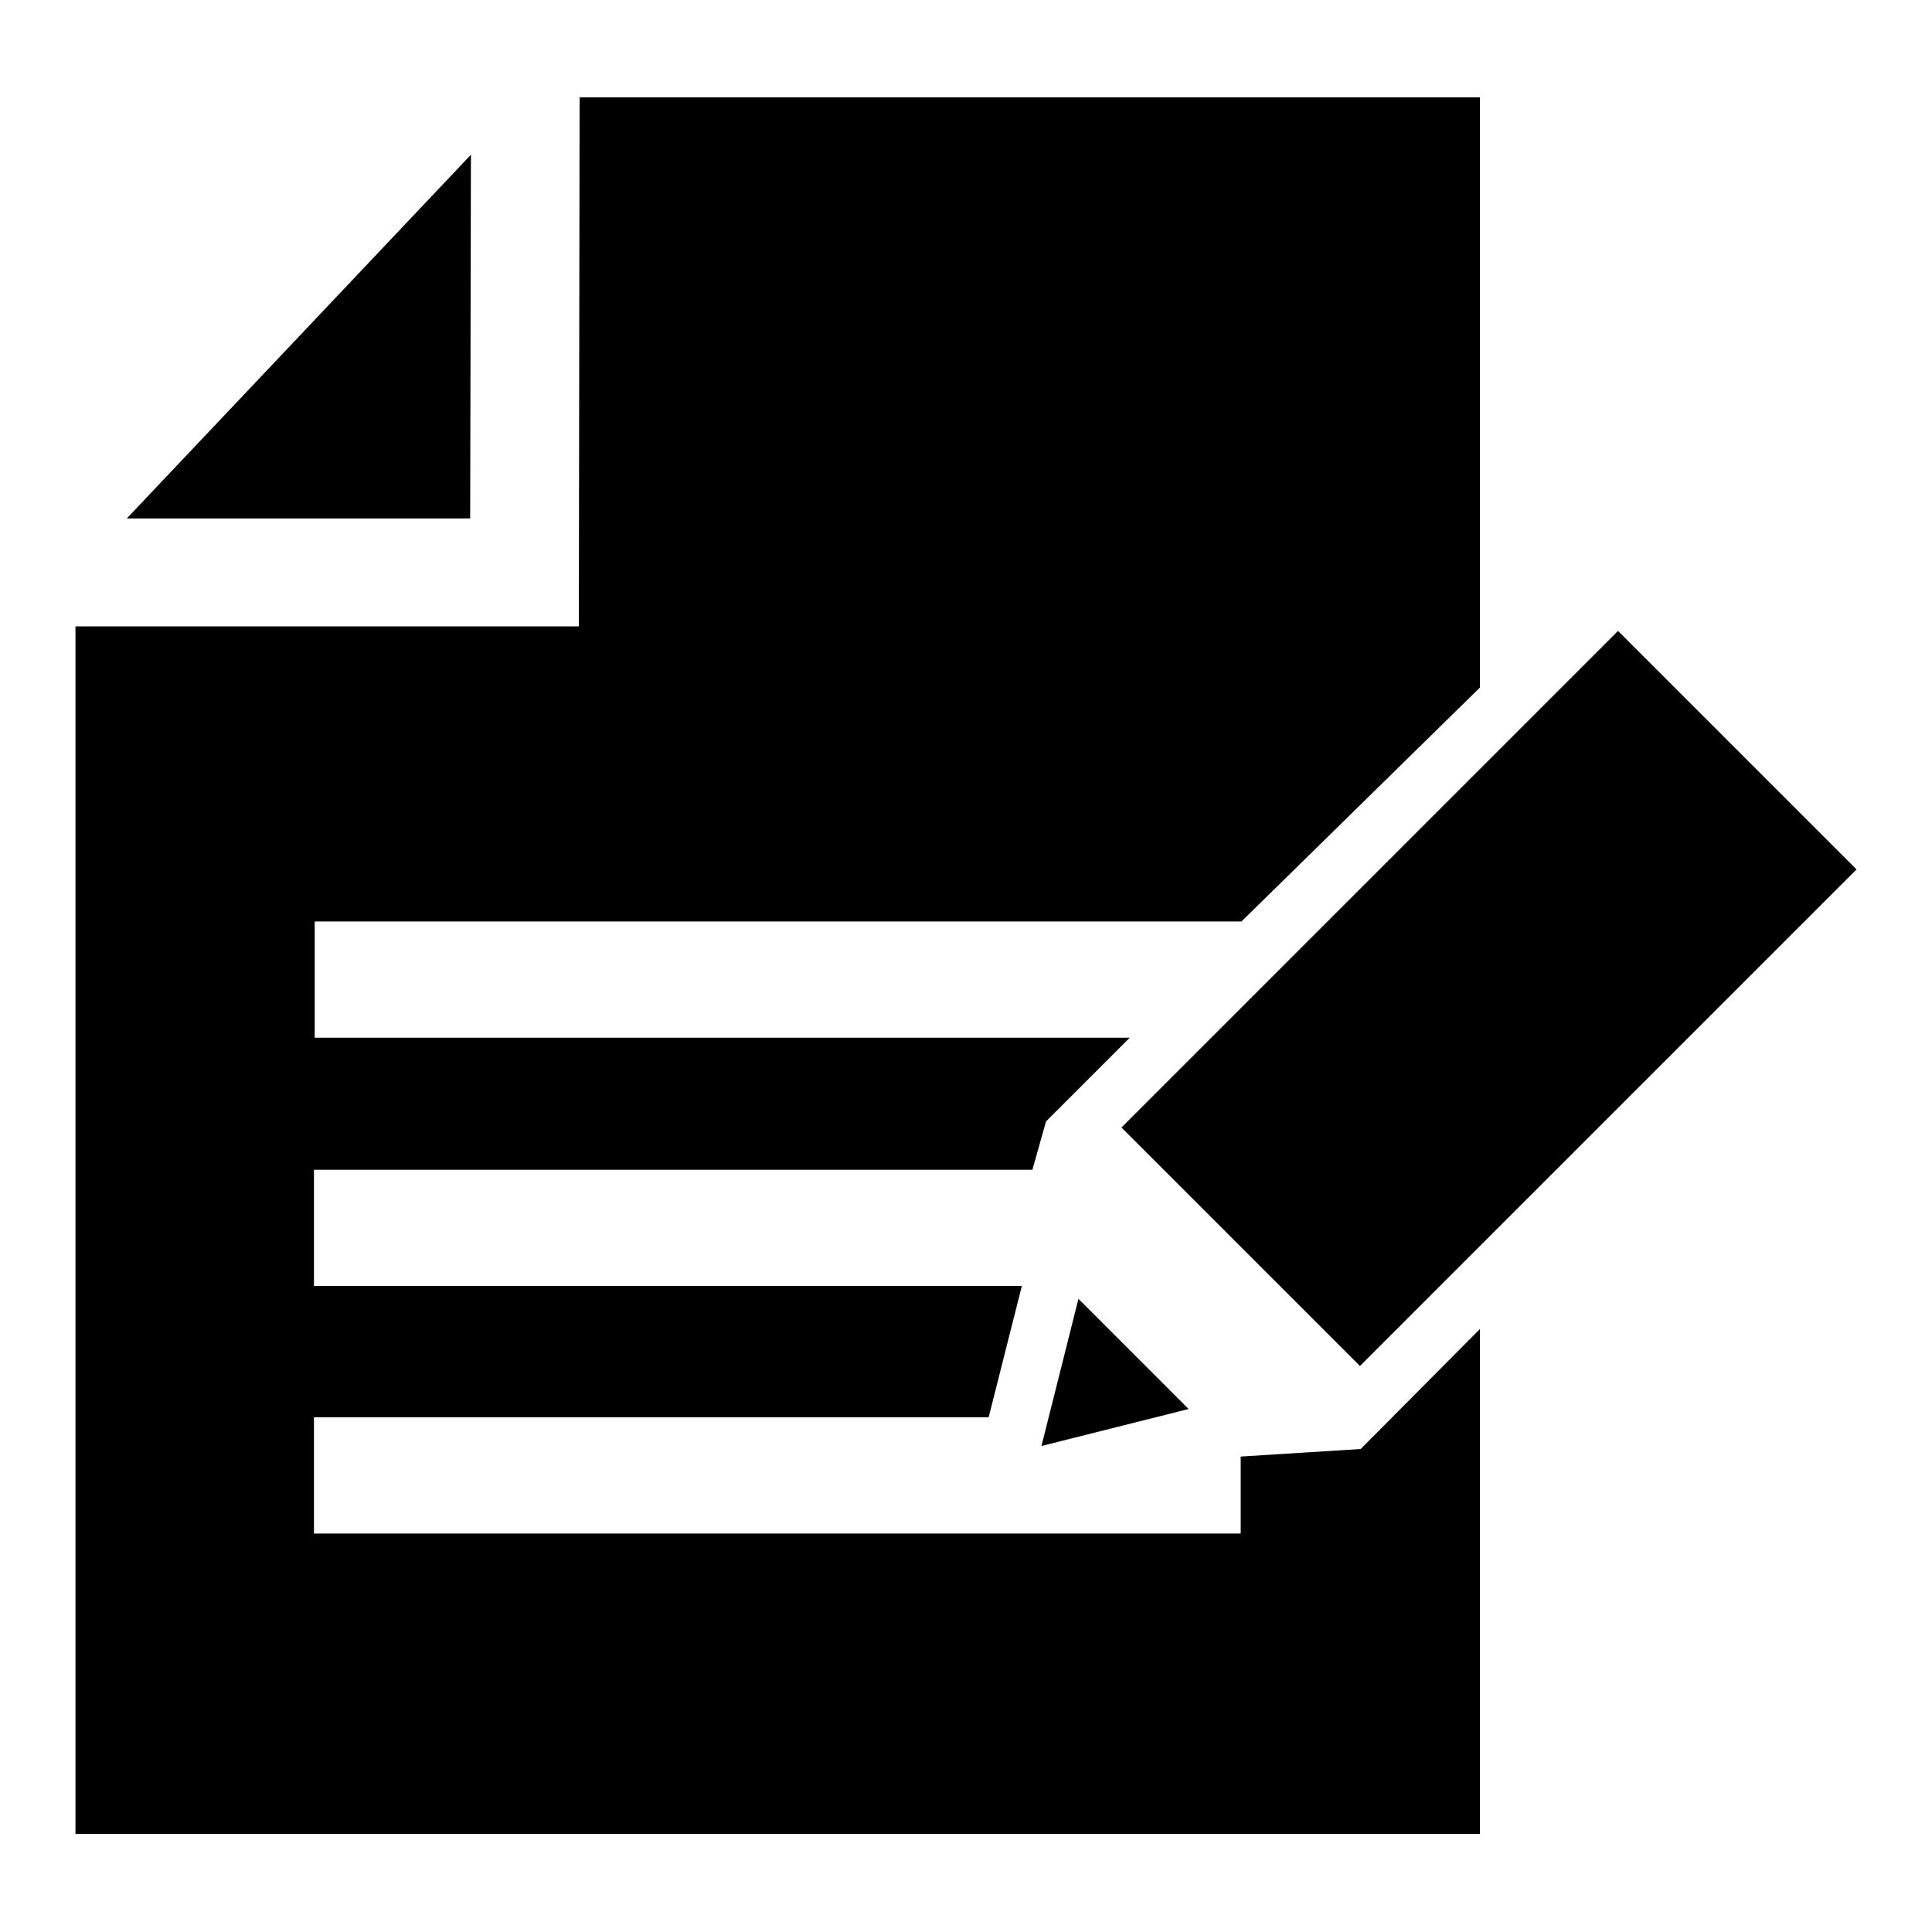 <?xml version="1.0" encoding="utf-8"?>
<!-- Svg Vector Icons : http://www.onlinewebfonts.com/icon -->
<!DOCTYPE svg PUBLIC "-//W3C//DTD SVG 1.1//EN" "http://www.w3.org/Graphics/SVG/1.1/DTD/svg11.dtd">
<svg version="1.1" xmlns="http://www.w3.org/2000/svg" xmlns:xlink="http://www.w3.org/1999/xlink" x="0px" y="0px" viewBox="0 0 256 256" enable-background="new 0 0 256 256" xml:space="preserve">
<g><g><g><path fill="#000000" d="M148.6,149.4l65.8-65.8l31.6,31.6l-65.8,65.8L148.6,149.4z M138,191.6l19.5-4.9l-14.6-14.6L138,191.6z M164.4,193v10.2H41.6v-15.4h89.4l4.4-17.4H41.6v-15.4h95.2l1.8-6.4l11.1-11.1h-108v-15.4h122.8l31.6-31V12.9l-119.3,0L76.7,83H10v160h186.1v-66.9L180.3,192L164.4,193z M62.4,20.5L16.8,68.7h45.5L62.4,20.5z"/></g><g></g><g></g><g></g><g></g><g></g><g></g><g></g><g></g><g></g><g></g><g></g><g></g><g></g><g></g><g></g></g></g>
</svg>